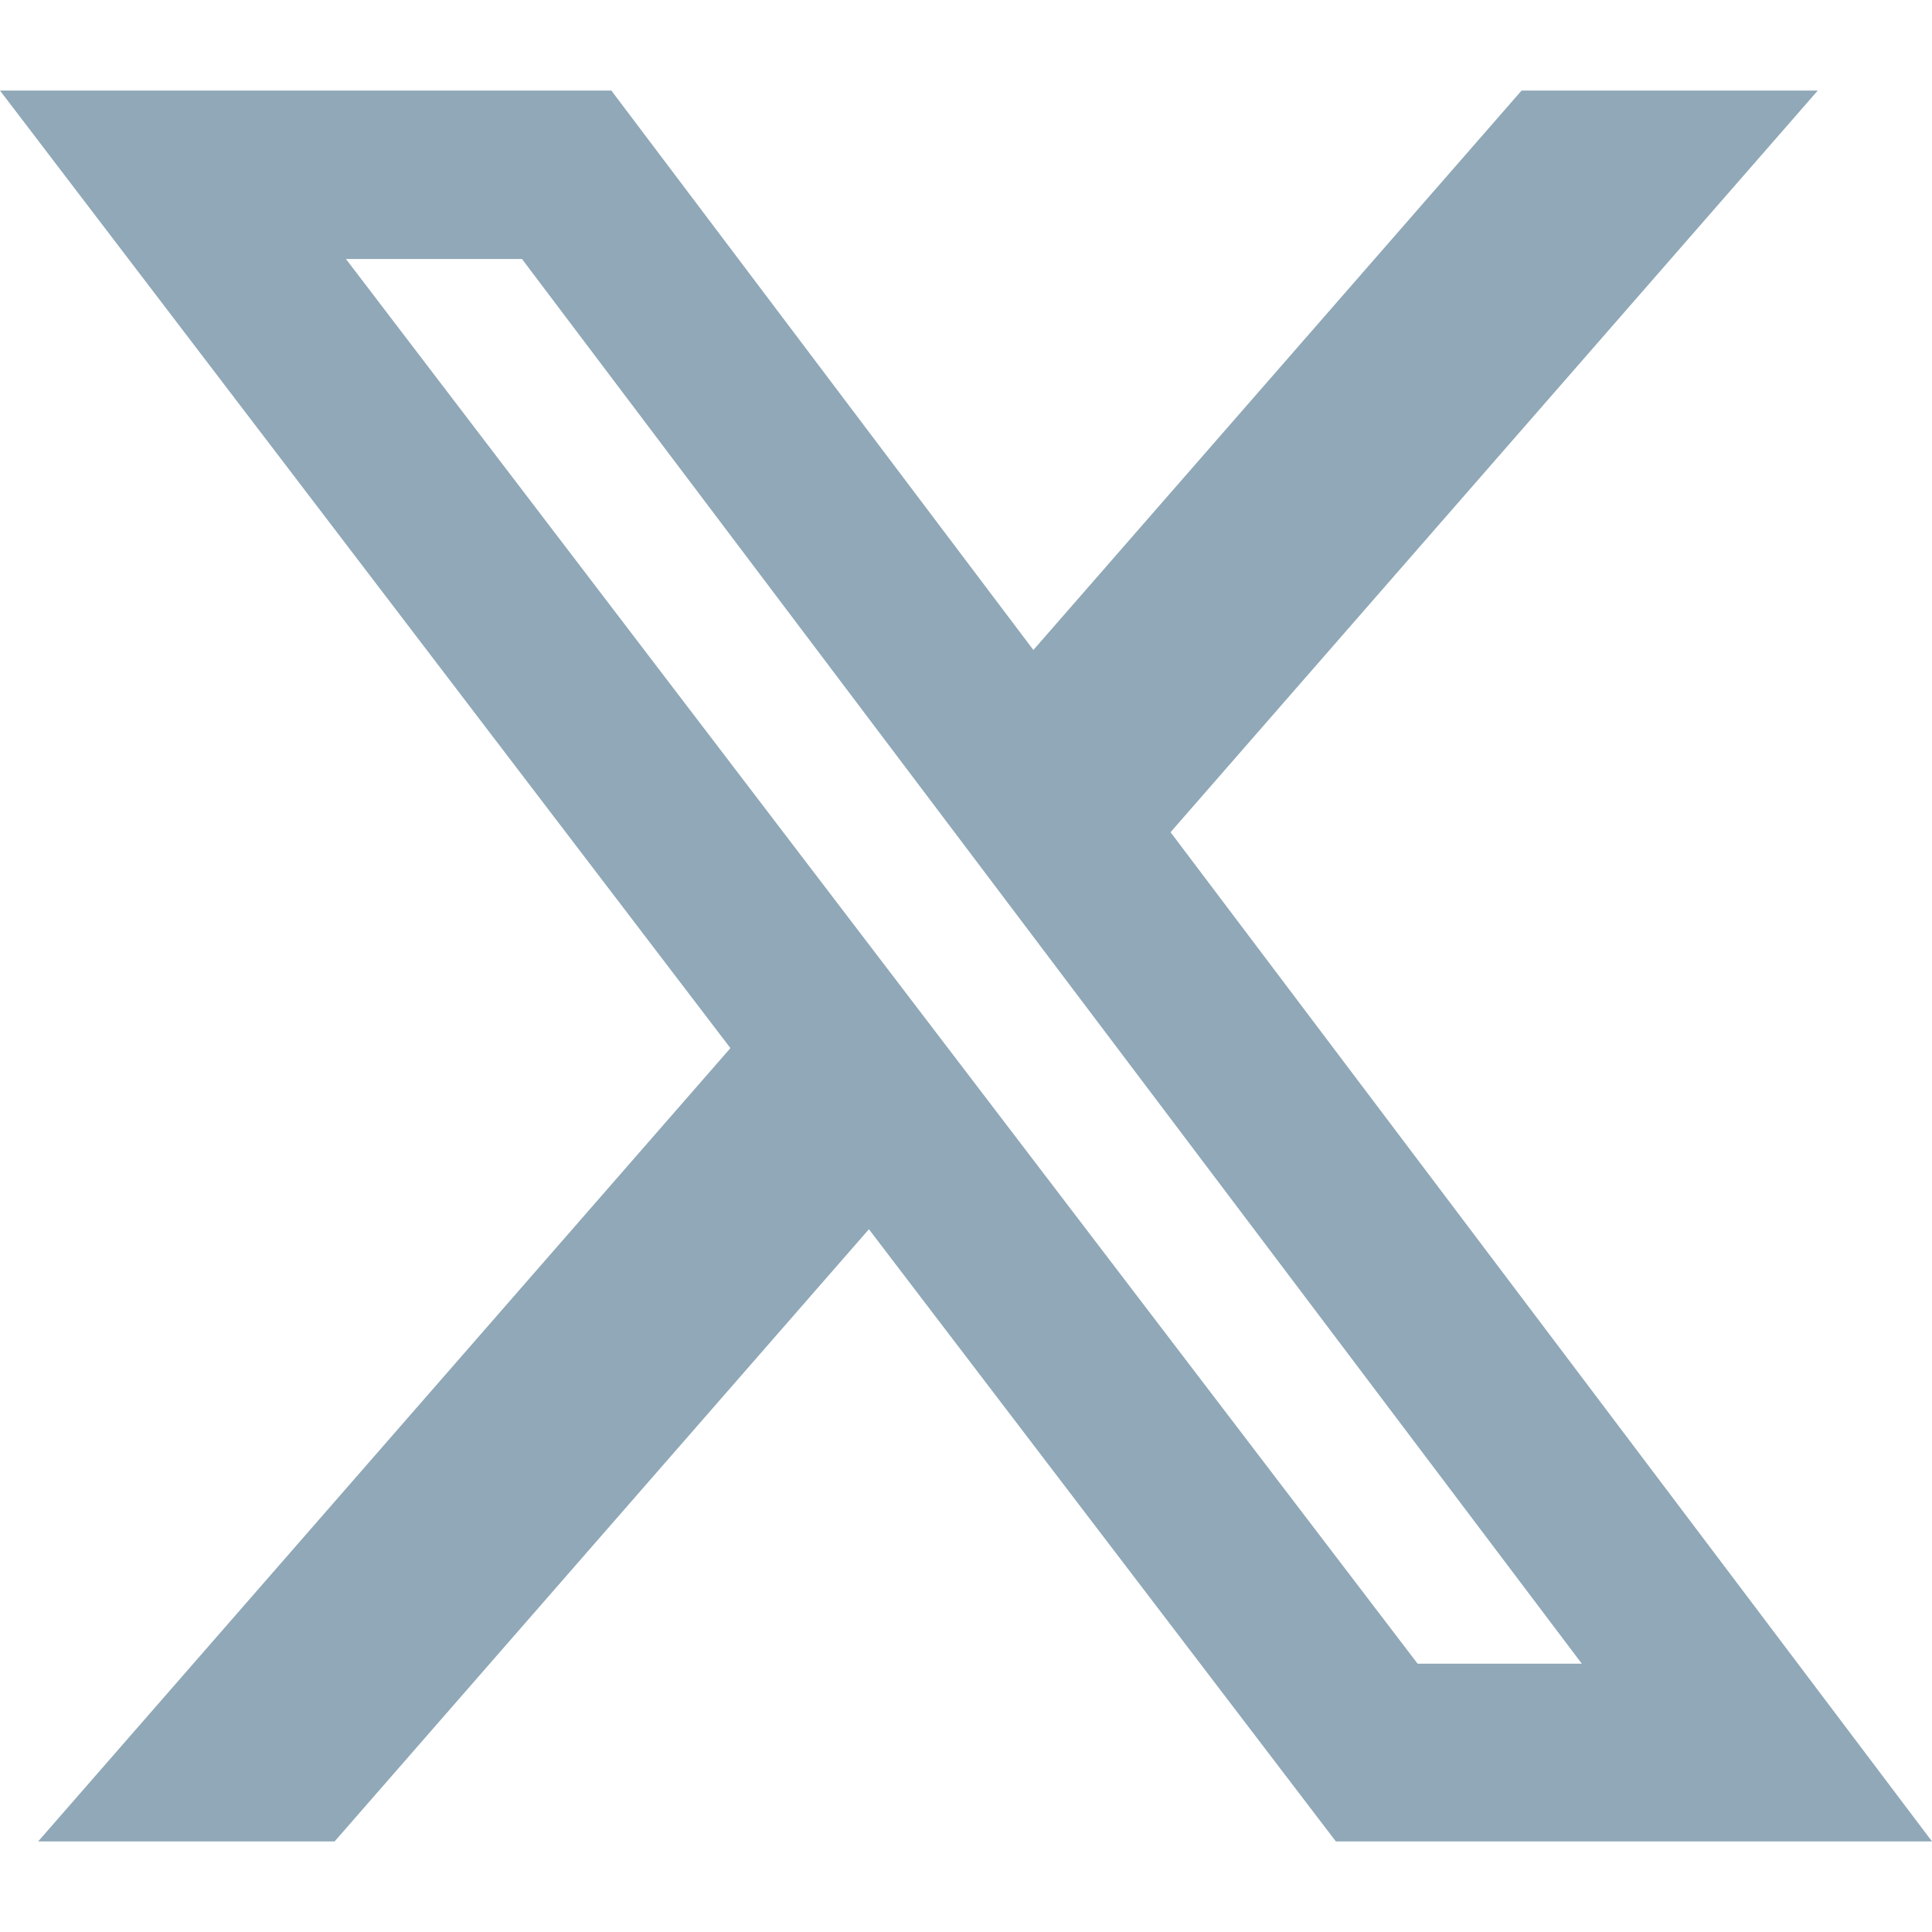 <svg
    fill="#90A8B7"
    width="32"
    height="32"
    viewBox="0 0 16 16"
    xmlns="http://www.w3.org/2000/svg"
>
    <path
        d="M12.6.75h2.454l-5.36 6.142L16 15.25h-4.937l-3.867-5.07-4.425 5.07H.316l5.733-6.57L0 .75h5.063l3.495 4.633L12.601.75Zm-.86 13.028h1.36L4.323 2.145H2.865z"
    />
</svg>
